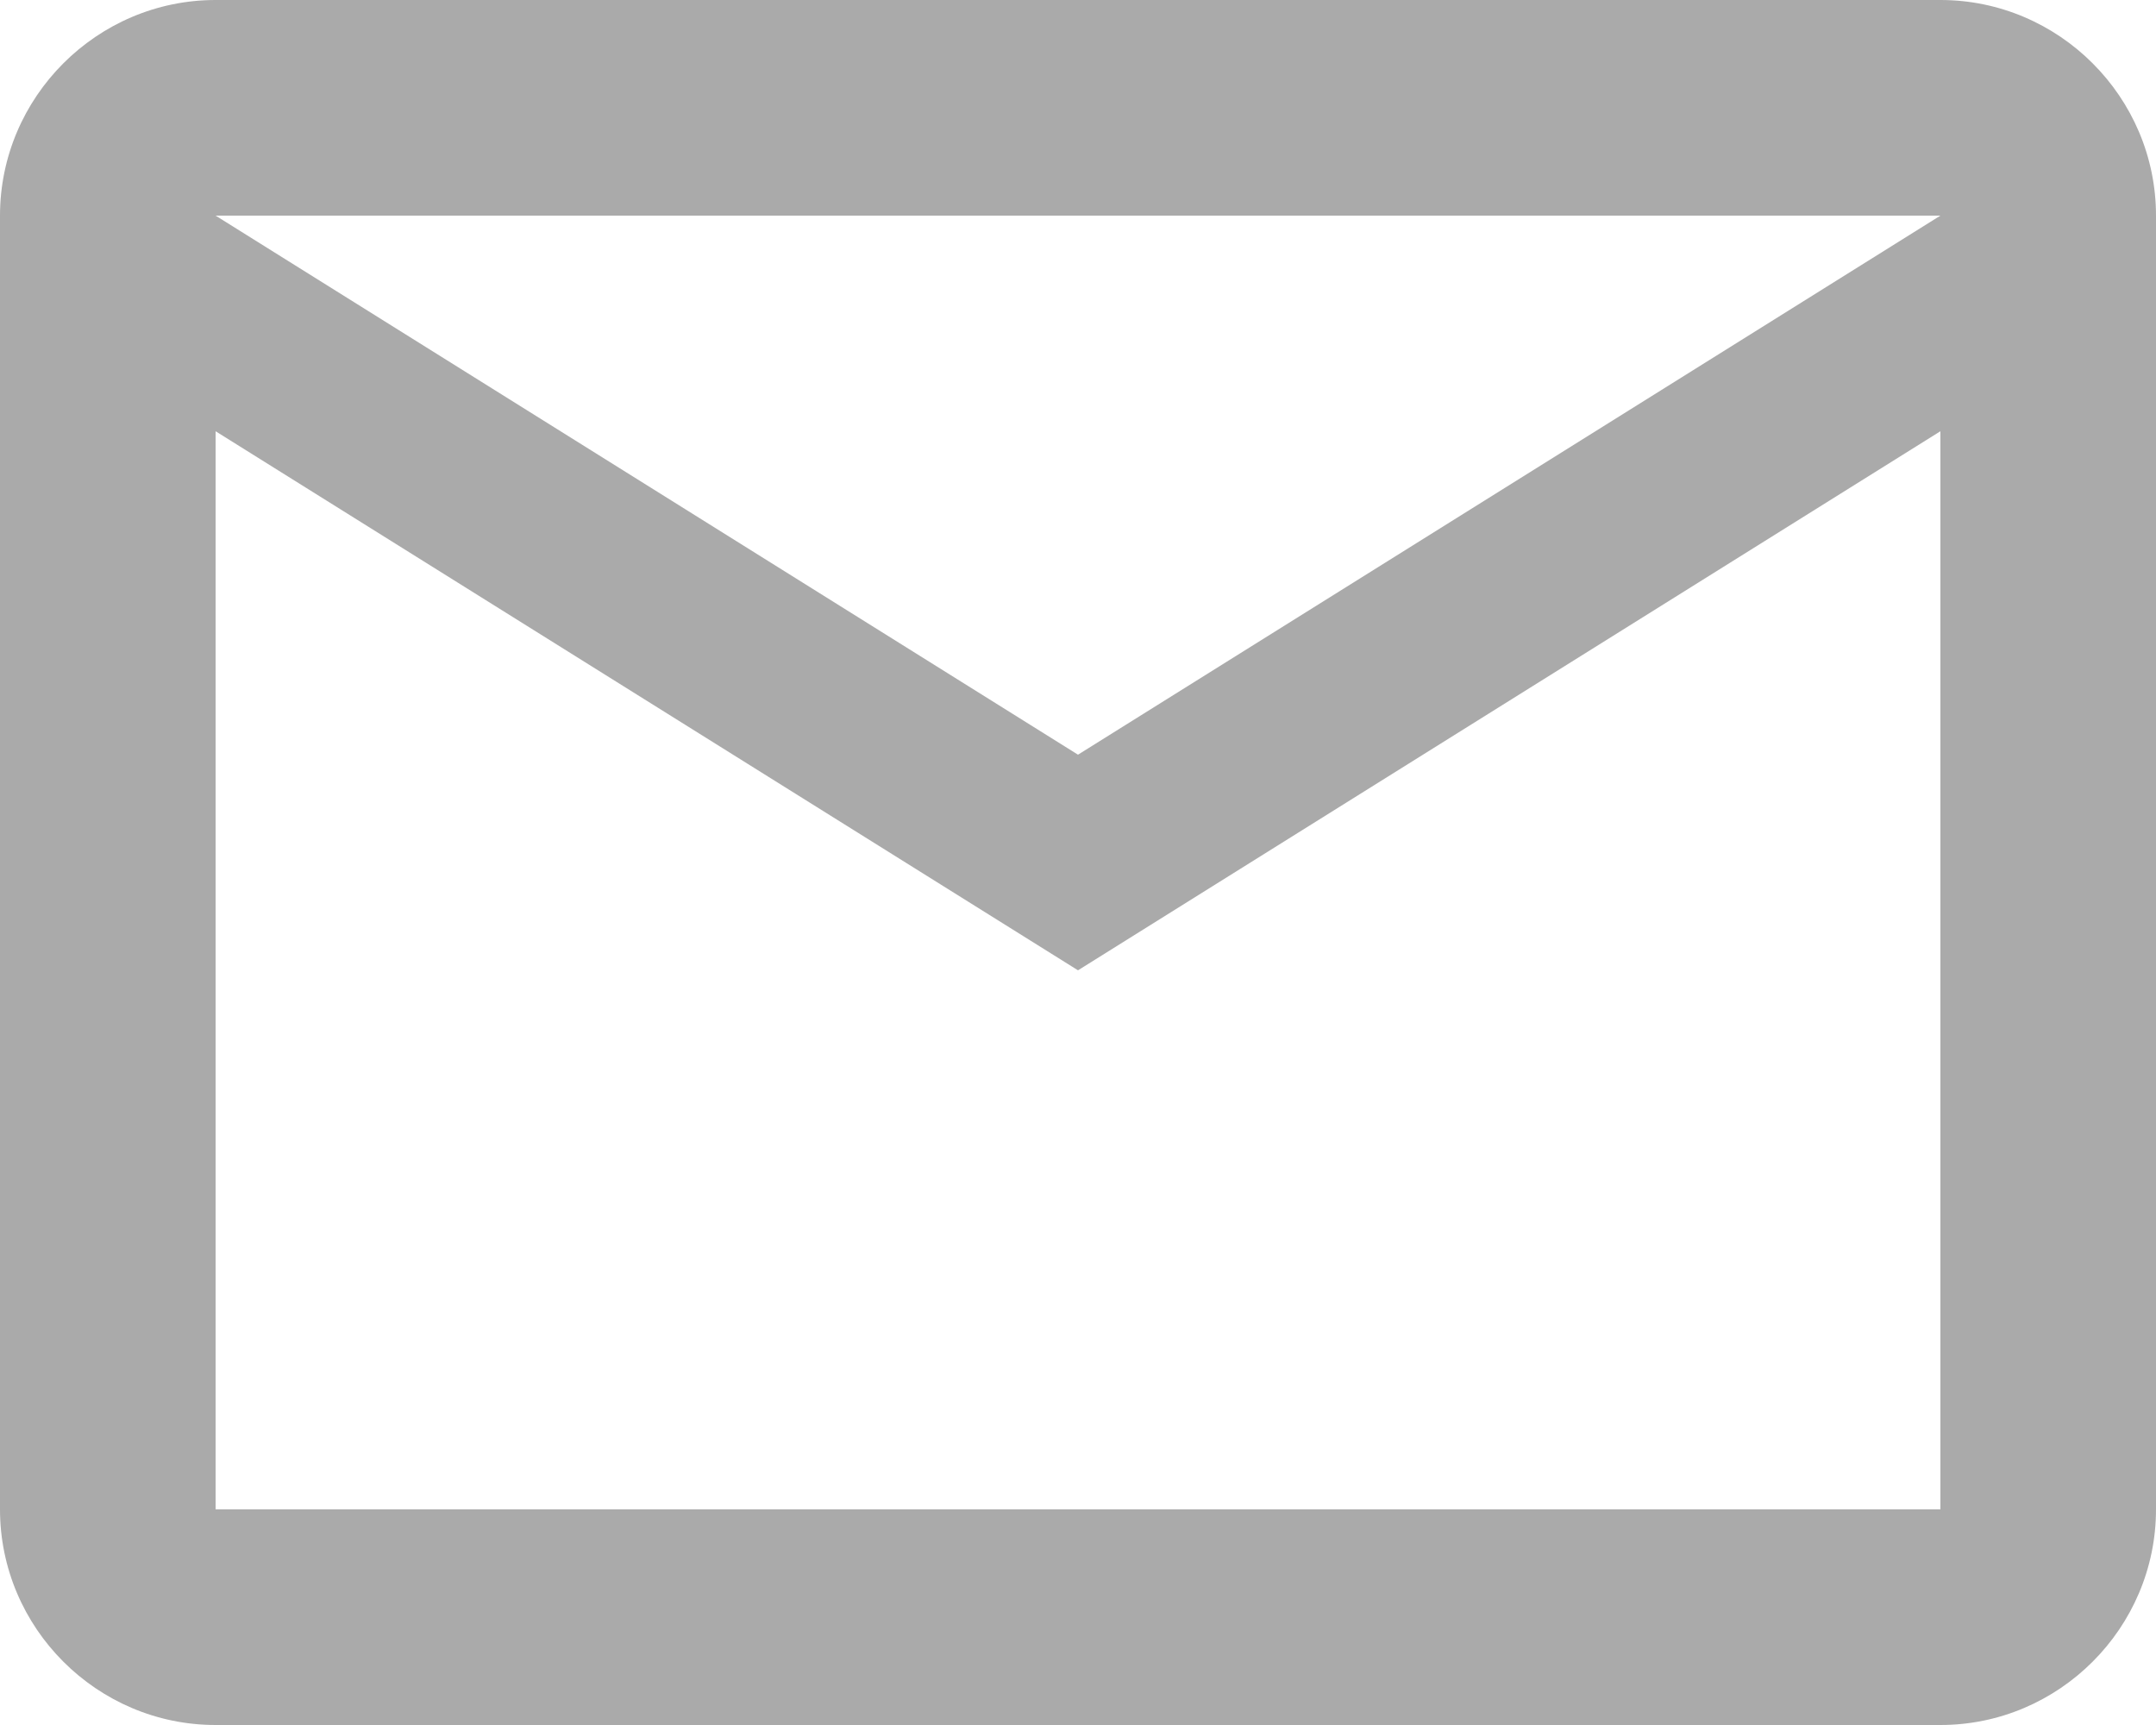 <svg xmlns="http://www.w3.org/2000/svg" height="16" width="20" fill="#FFFFFF">
    <rect id="backgroundrect" width="100%" height="100%" x="0" y="0" fill="none" stroke="none" style="" class=""/>
    <g class="currentLayer" style="">
        <title>Layer 1</title>
        <path d="M20,2 c0,-1.1 -0.9,-2 -2,-2 H2 c-1.1,0 -2,0.9 -2,2 v12 c0,1.1 0.9,2 2,2 h16 c1.1,0 2,-0.9 2,-2 V2 zm-2,0 l-8,5 l-8,-5 h16 zm0,12 H2 V4 l8,5 l8,-5 v10 z" id="svg_2" class="selected" stroke="none" fill="#aaaaaa" fill-opacity="1"/>
    </g>
</svg>